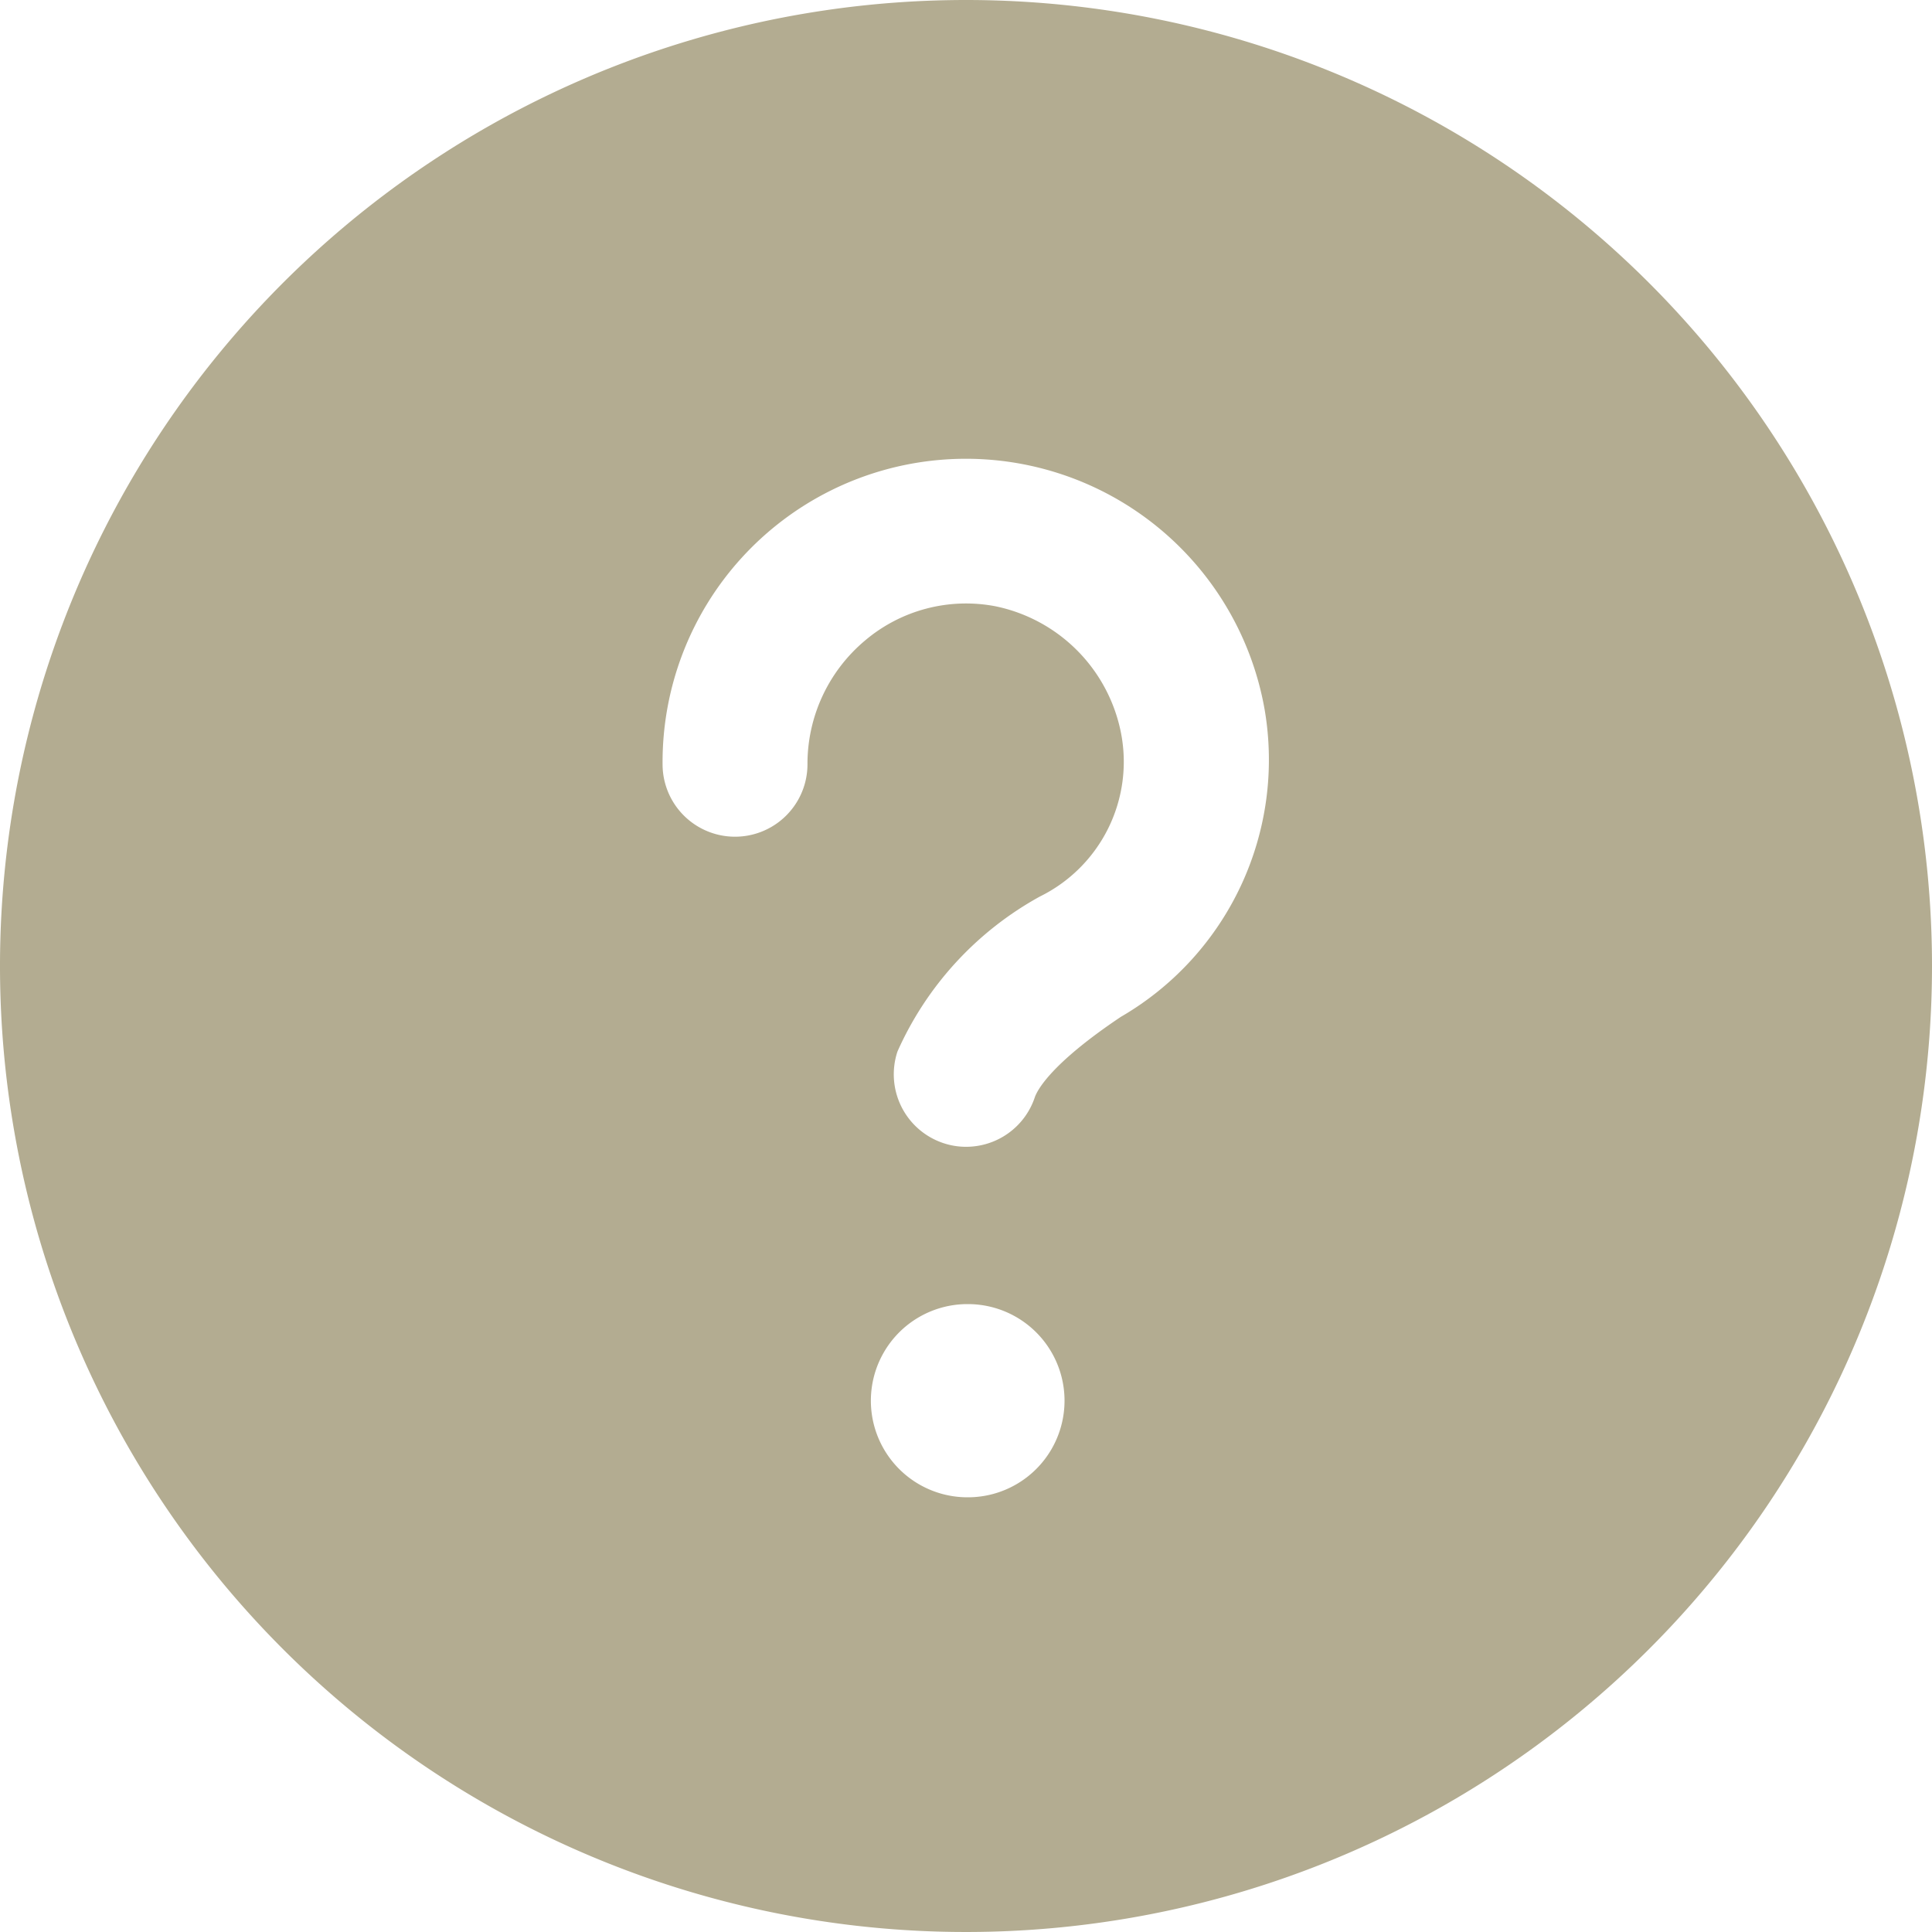 <svg xmlns="http://www.w3.org/2000/svg" width="19" height="19" viewBox="0 0 19 19">
  <path id="icon-help" d="M9.5,0A9.5,9.5,0,1,0,19,9.5,9.5,9.5,0,0,0,9.5,0Zm.019,14.725a.95.95,0,1,1-.009-1.9h.009a.95.95,0,0,1,0,1.9ZM11.023,10c-.694.465-.824.725-.847.793a.712.712,0,0,1-.675.485.7.7,0,0,1-.226-.037.713.713,0,0,1-.449-.9,3.245,3.245,0,0,1,1.4-1.524,1.477,1.477,0,0,0,.8-1.6A1.584,1.584,0,0,0,9.788,5.962,1.537,1.537,0,0,0,8.506,6.3a1.583,1.583,0,0,0-.565,1.216.712.712,0,0,1-1.425,0,2.983,2.983,0,0,1,5.921-.537A2.923,2.923,0,0,1,11.023,10Z" fill="#b3ac91"/>
</svg>
